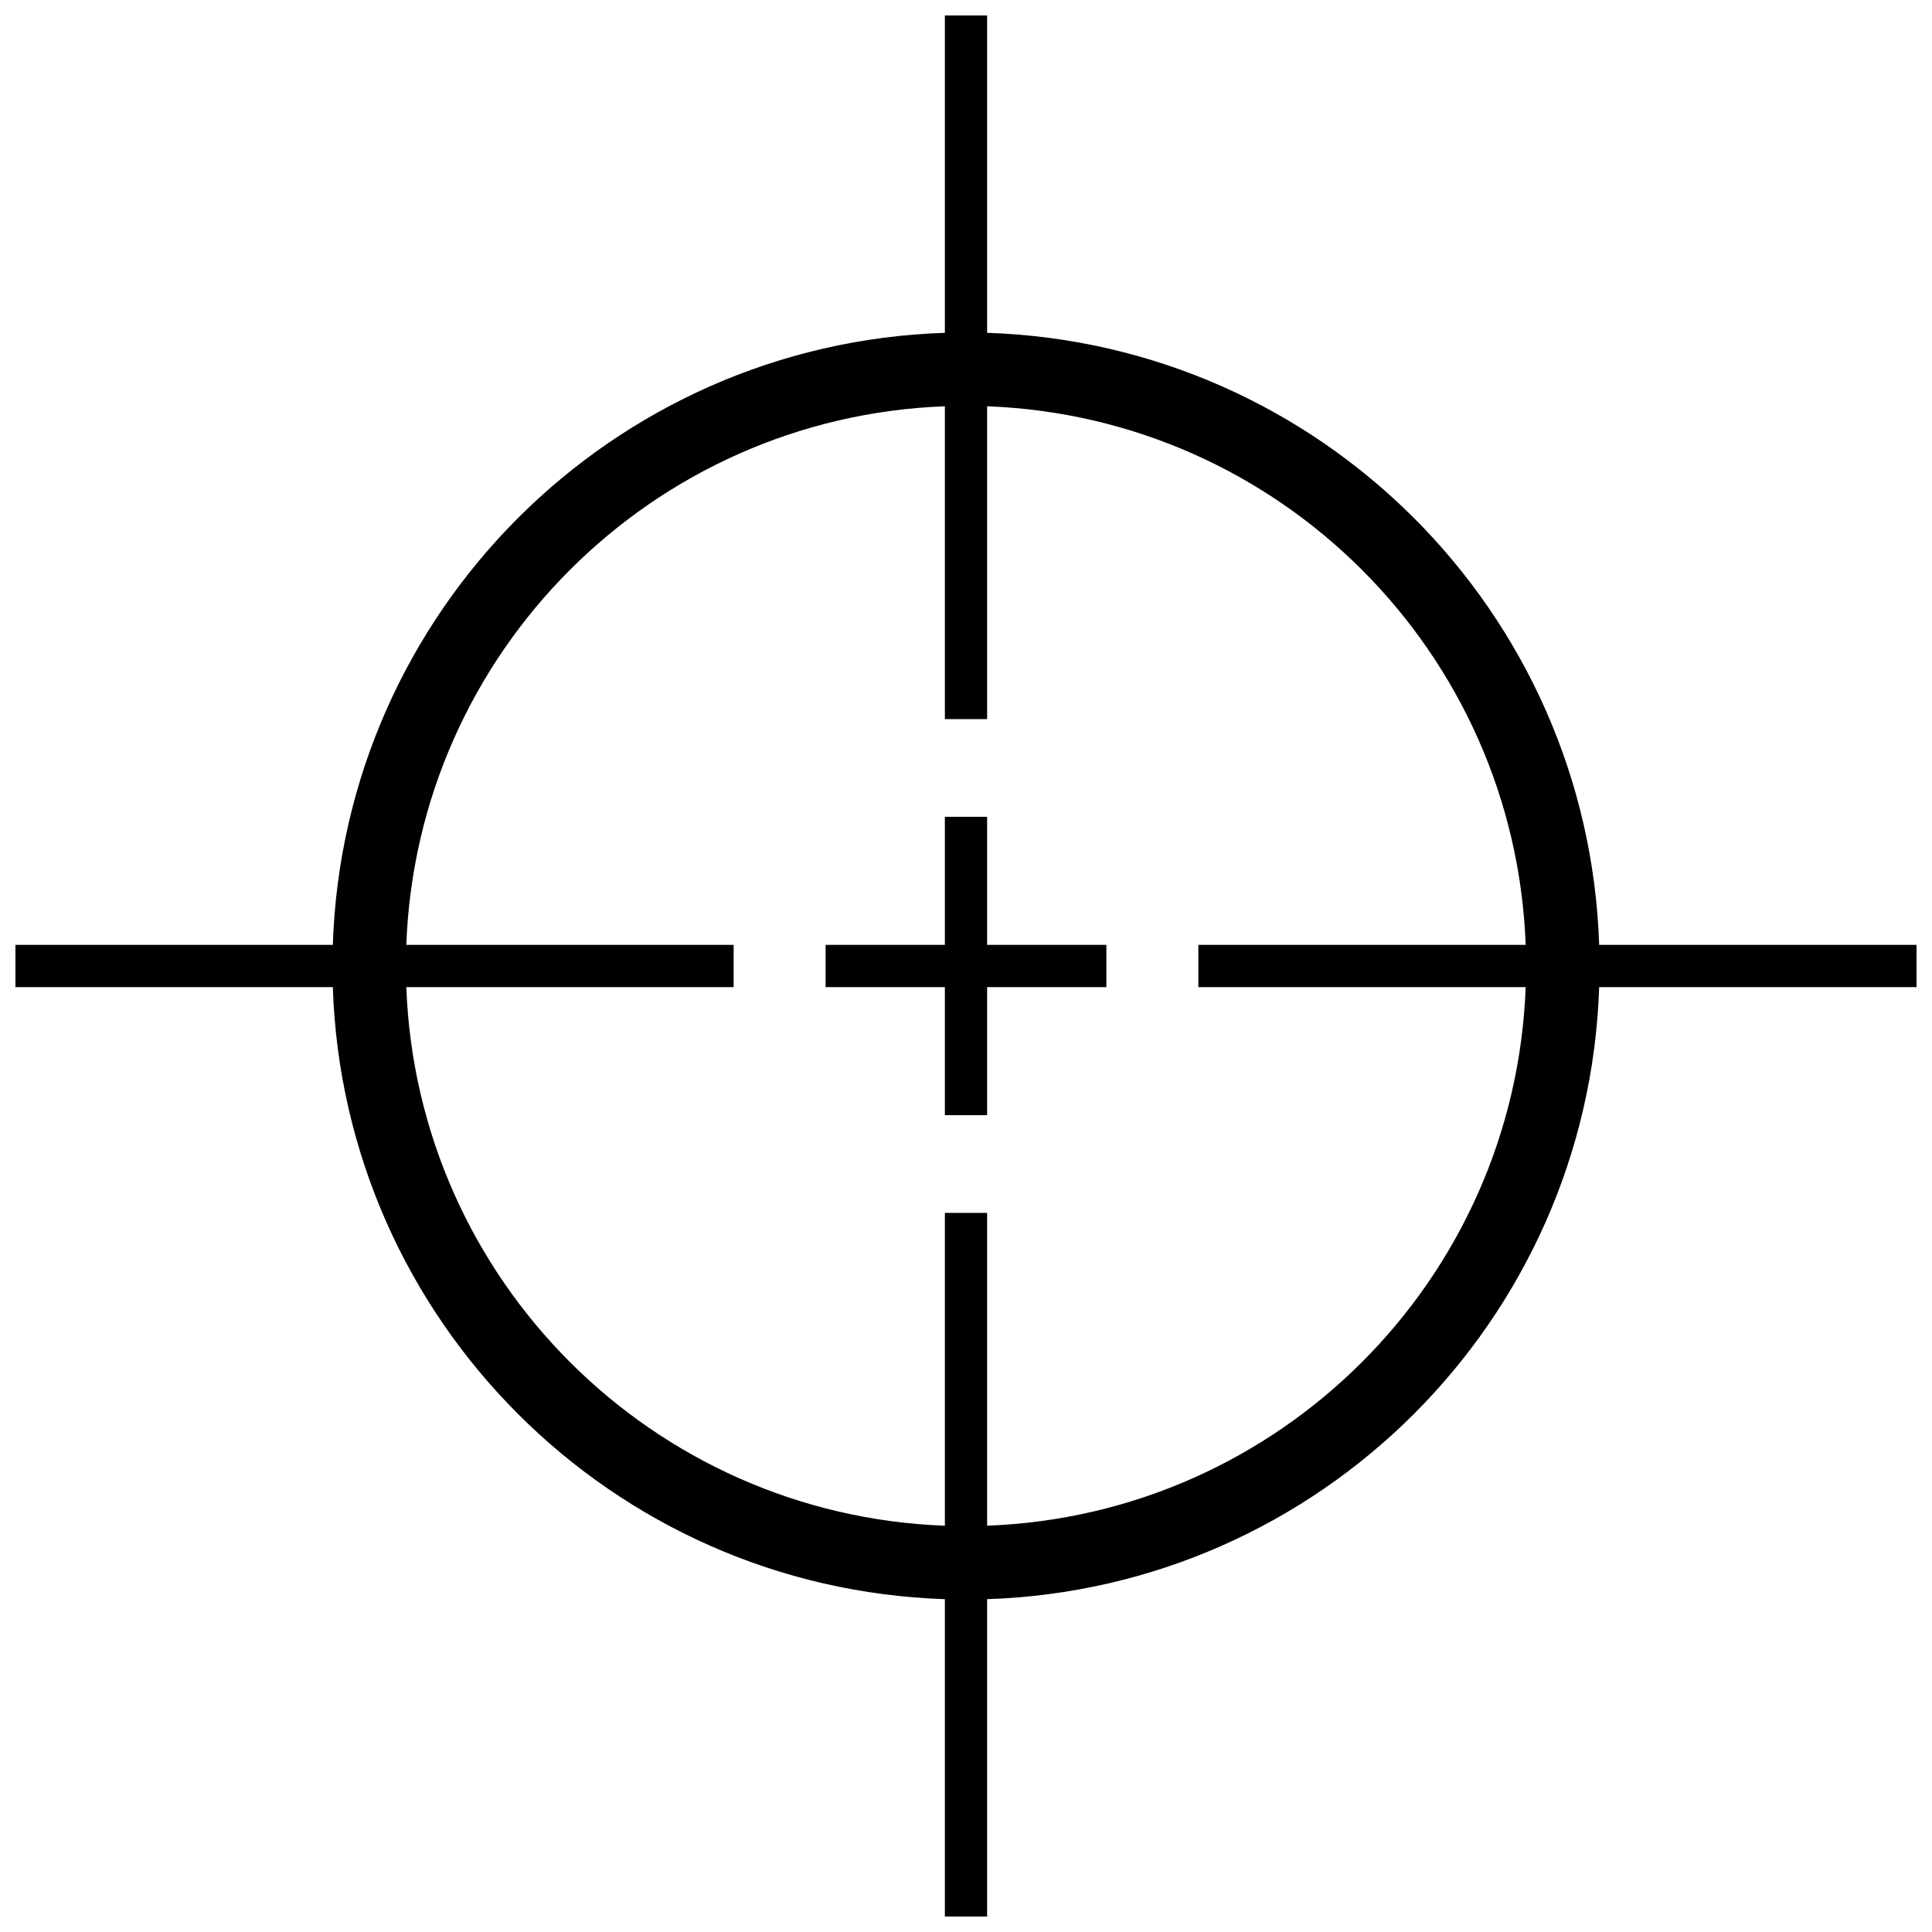 <?xml version="1.0" encoding="UTF-8"?>
<!-- Uploaded to: ICON Repo, www.svgrepo.com, Generator: ICON Repo Mixer Tools -->
<svg width="800px" height="800px" version="1.1" viewBox="144 144 512 512" xmlns="http://www.w3.org/2000/svg">
 <defs>
  <clipPath id="a">
   <path d="m148.09 148.09h503.81v503.81h-503.81z"/>
  </clipPath>
 </defs>
 <path d="m437.2 394.4h-31.605v-33.938h-11.195v33.938h-31.605v11.195h31.605v33.938h11.195v-33.938h31.605z"/>
 <g clip-path="url(#a)">
  <path d="m651.9 394.4h-84.105c-2.902-88.285-73.922-159.3-162.2-162.2v-84.109h-11.195v84.109c-88.293 2.894-159.3 73.914-162.2 162.2h-84.109v11.195h84.109c2.898 88.293 73.906 159.3 162.2 162.2v84.105h11.195v-84.105c88.277-2.914 159.3-73.918 162.2-162.2h84.105zm-246.3 153.93v-82.906h-11.195v82.91c-77.551-2.883-139.85-65.199-142.73-142.74h86.746v-11.195h-86.746c2.879-77.551 65.176-139.85 142.73-142.73v82.898h11.195v-82.898c77.539 2.891 139.84 65.184 142.72 142.73h-86.746v11.195h86.746c-2.879 77.535-65.184 139.84-142.72 142.73z"/>
 </g>
</svg>